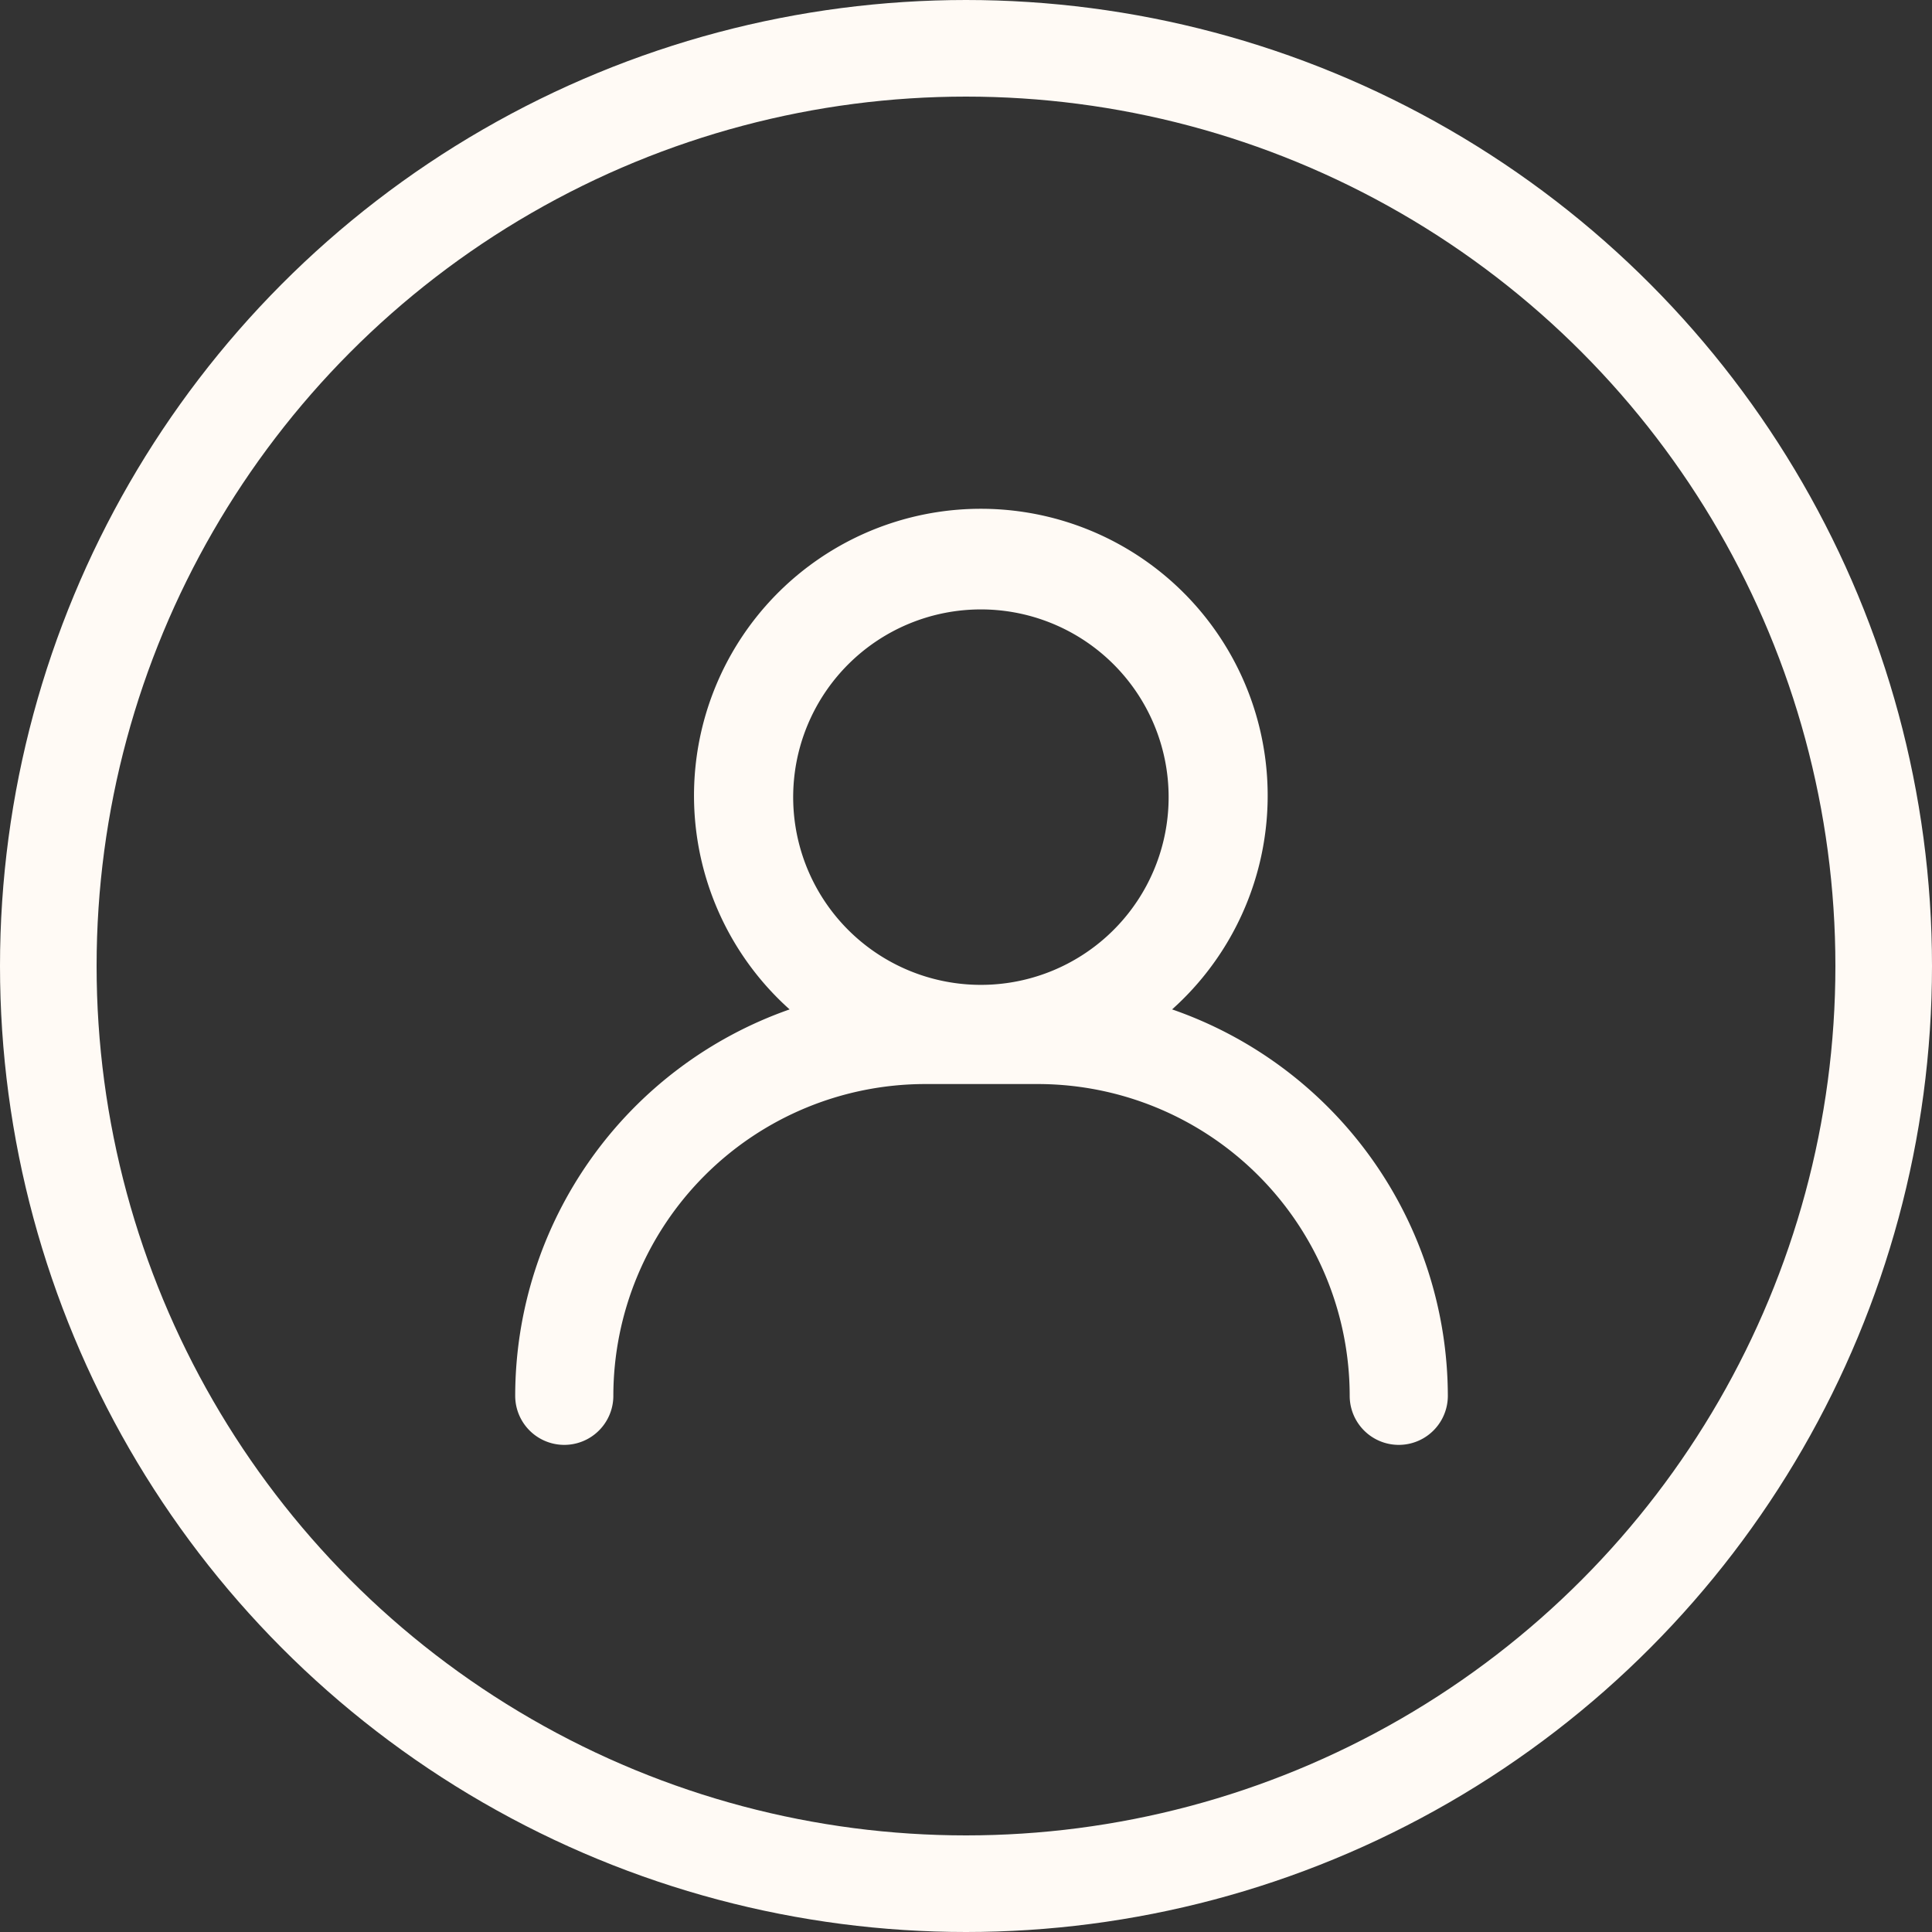 <svg xmlns="http://www.w3.org/2000/svg" xmlns:xlink="http://www.w3.org/1999/xlink" width="30" height="30" viewBox="0 0 30 30"><rect x="0" y="0" width="30" height="30" fill="#333333" stroke="none"/><defs><clipPath id="clip-path"><rect id="Rectangle_4" data-name="Rectangle 4" width="14.482" height="14.535" fill="#fffaf5"></rect></clipPath></defs><g id="Groupe_5842" data-name="Groupe 5842" transform="translate(-1345 -111)"><g id="Groupe_5835" data-name="Groupe 5835" transform="translate(1353 118.9)"><g id="Groupe_8" data-name="Groupe 8" clip-path="url(#clip-path)"><path id="Trac&#xE9;_58" data-name="Trac&#xE9; 58" d="M10.2,7.774a4.454,4.454,0,1,0-5.939,0,6.365,6.365,0,0,0-4.261,6,.762.762,0,1,0,1.524,0,4.846,4.846,0,0,1,4.84-4.841H8.117a4.846,4.846,0,0,1,4.841,4.841.762.762,0,1,0,1.524,0,6.365,6.365,0,0,0-4.281-6ZM7.231,1.563a2.915,2.915,0,1,1-2.061.854,2.915,2.915,0,0,1,2.061-.854" transform="translate(0 0)" fill="#fffaf5"></path></g></g><g id="Ellipse_178" data-name="Ellipse 178" transform="translate(1345 111)" fill="none" stroke="#fffaf5" stroke-width="1.5"><circle cx="15" cy="15" r="15" stroke="none"></circle><circle cx="15" cy="15" r="14.25" fill="none"></circle></g></g></svg>